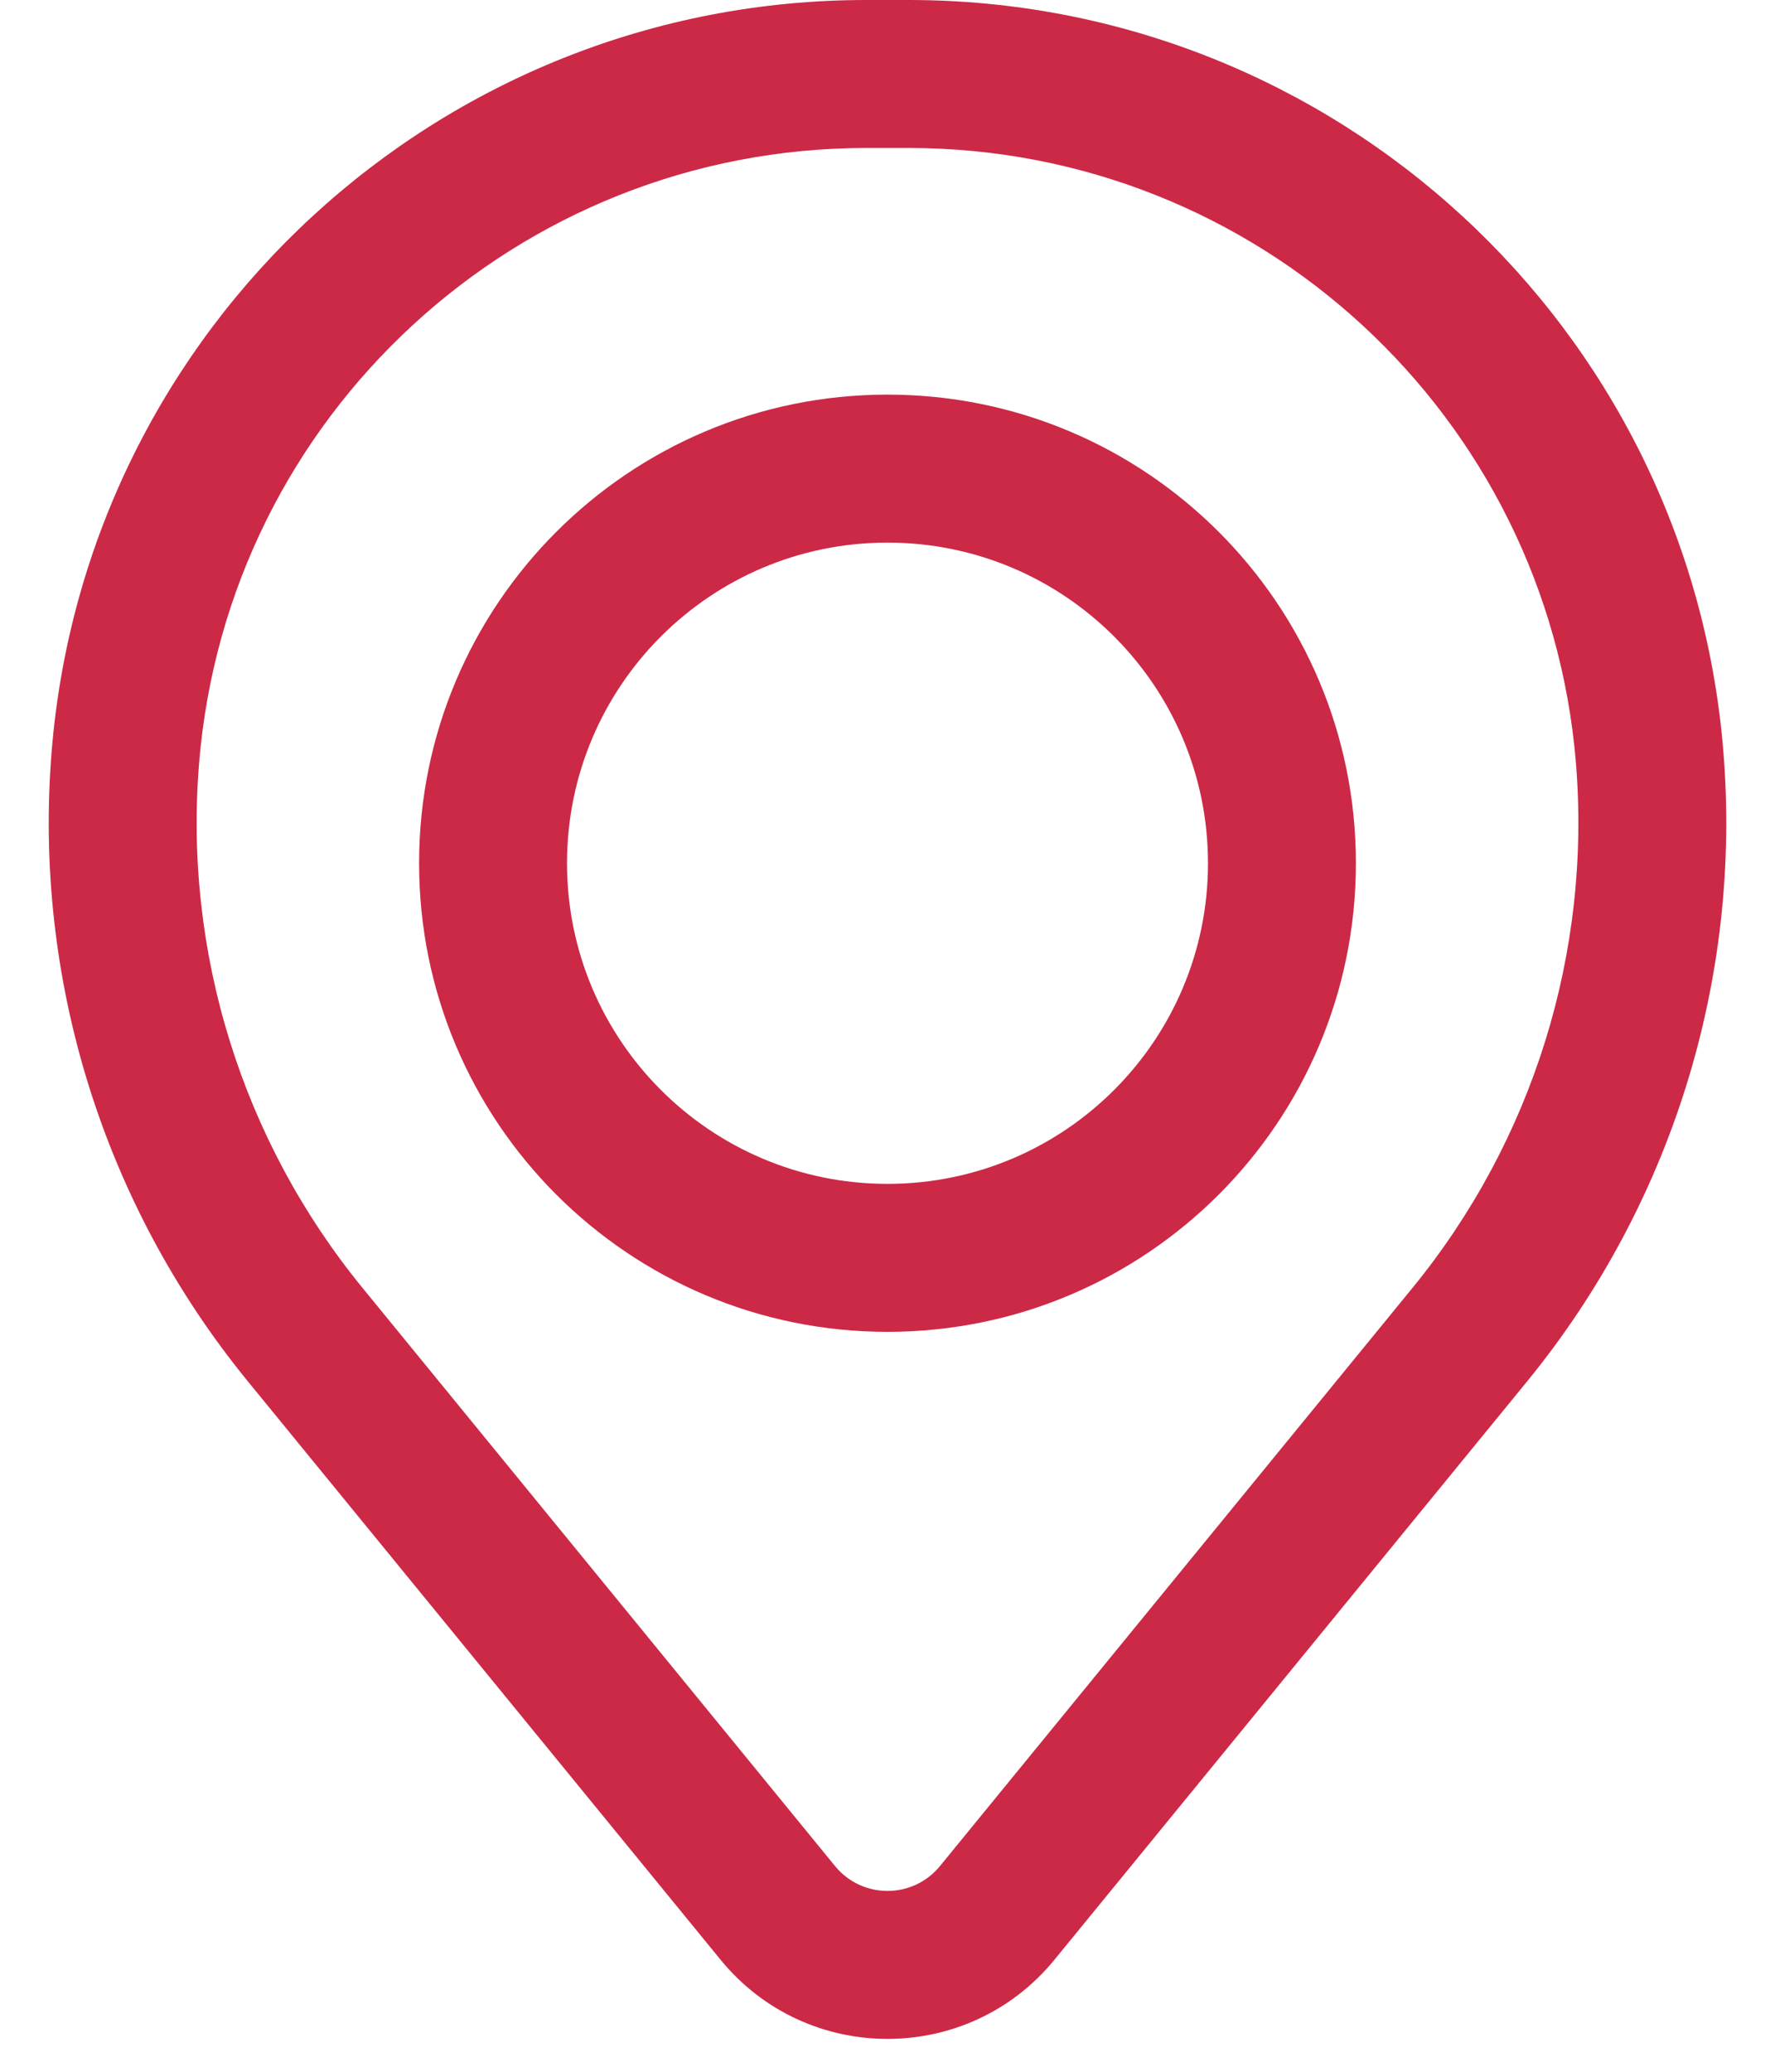 <svg width="36" height="42" viewBox="0 0 36 42" fill="none" xmlns="http://www.w3.org/2000/svg">
<path fill-rule="evenodd" clip-rule="evenodd" d="M8.5 17.5C8.5 12.253 12.753 8 18 8C23.247 8 27.5 12.253 27.5 17.5C27.5 22.747 23.247 27 18 27C12.753 27 8.5 22.747 8.5 17.5ZM18 11C14.41 11 11.5 13.91 11.5 17.5C11.5 21.09 14.41 24 18 24C21.59 24 24.5 21.09 24.5 17.5C24.5 13.91 21.59 11 18 11Z" fill="#CC2946"/>
<path fill-rule="evenodd" clip-rule="evenodd" d="M1.049 15.214C1.757 6.616 8.942 0 17.568 0H18.432C27.058 0 34.243 6.616 34.951 15.214C35.332 19.832 33.905 24.418 30.972 28.005L21.386 39.729C19.636 41.869 16.364 41.869 14.614 39.729L5.028 28.005C2.095 24.418 0.668 19.832 1.049 15.214ZM17.568 3C10.503 3 4.619 8.419 4.039 15.46C3.722 19.304 4.909 23.12 7.35 26.106L16.936 37.83C17.486 38.502 18.514 38.502 19.064 37.83L28.65 26.106C31.091 23.12 32.278 19.304 31.962 15.46C31.381 8.419 25.497 3 18.432 3H17.568Z" fill="#CC2946"/>
</svg>
